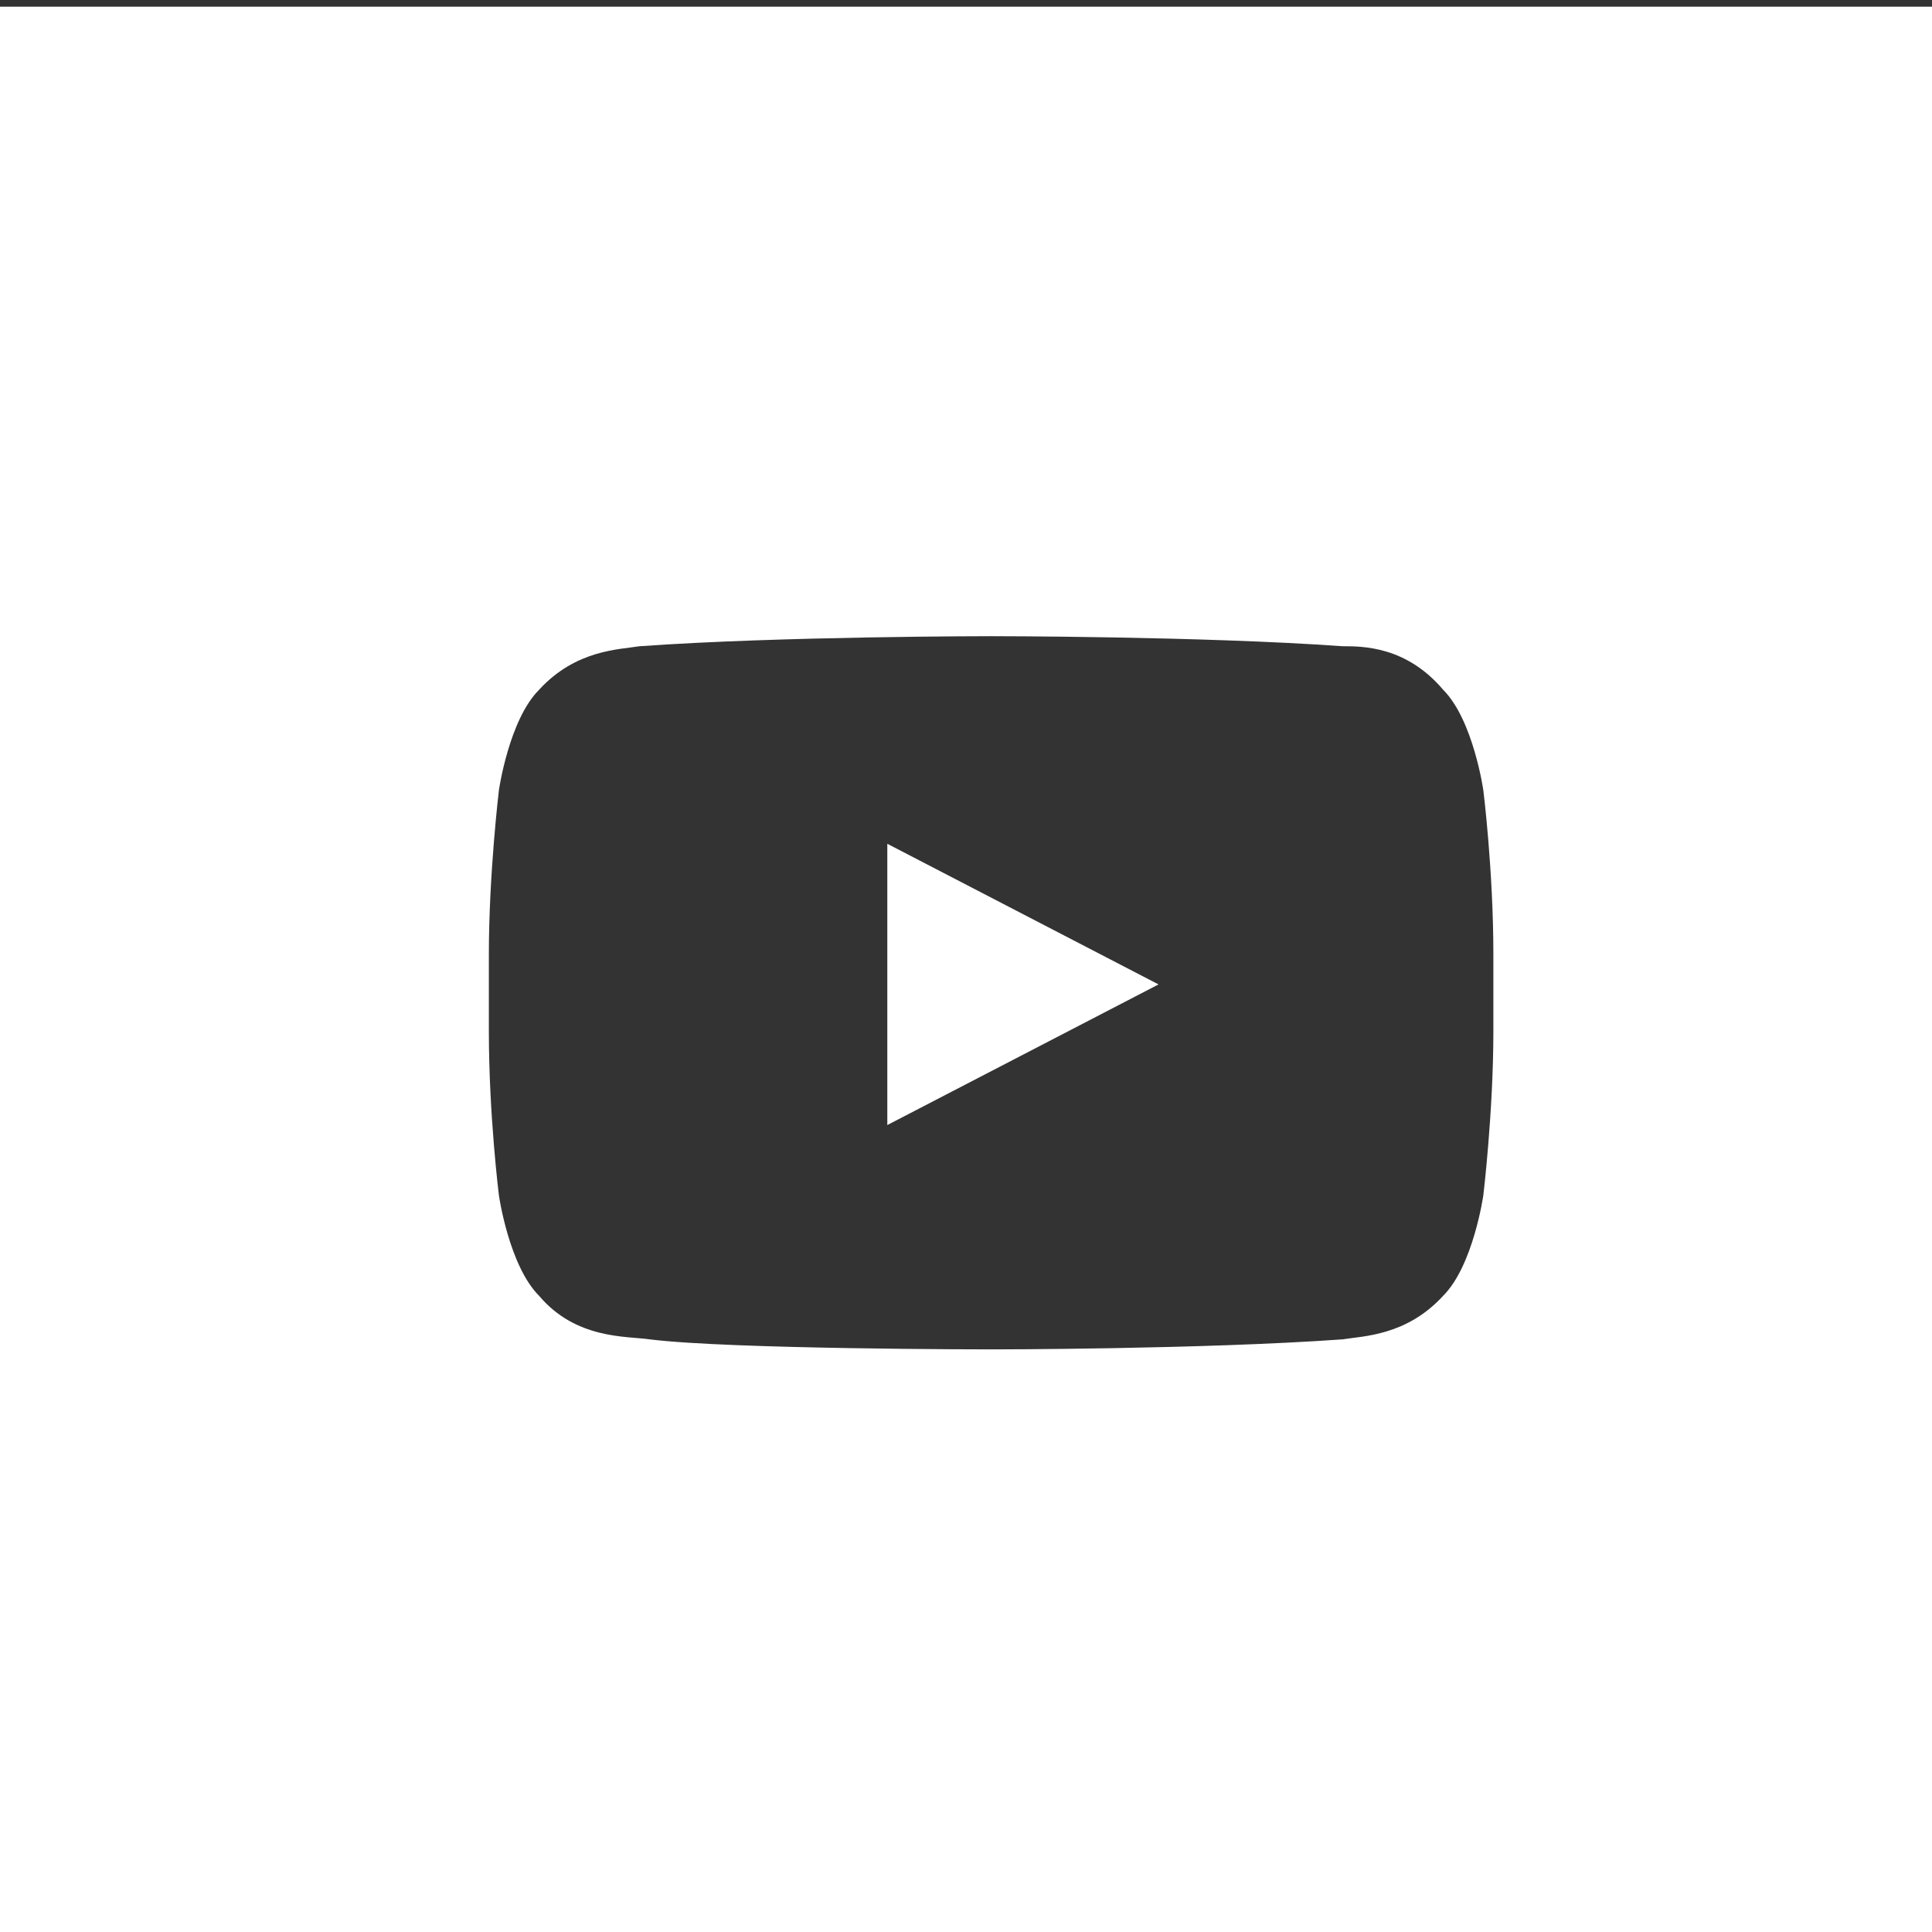 <svg xmlns="http://www.w3.org/2000/svg" id="Layer_2" data-name="Layer 2" viewBox="0 0 57.7 57.7"><rect x="0" y="0" width="57.7" height="57.7" fill="#333333" stroke="none"/><defs><style>      .cls-1 {        fill: #fff;        stroke-width: 0px;      }    </style></defs><path class="cls-1" d="M0,.2v57.7h57.7V.2H0ZM44.6,30.8c0,2.4-.3,4.9-.3,4.9,0,0-.3,2.1-1.2,3-1.1,1.2-2.4,1.2-3,1.3-4.2.3-10.5.3-10.5.3,0,0-7.8,0-10.2-.3-.7-.1-2.2,0-3.3-1.3-.9-.9-1.2-3-1.2-3,0,0-.3-2.4-.3-4.9v-2.3c0-2.4.3-4.9.3-4.9,0,0,.3-2.1,1.2-3,1.1-1.2,2.4-1.2,3-1.3,4.2-.3,10.5-.3,10.5-.3h0s6.3,0,10.5.3c.6,0,1.9,0,3,1.3.9.9,1.2,3,1.2,3,0,0,.3,2.4.3,4.9v2.3Z"></path><path class="cls-1" d="M26.5,33.6l8.1-4.2-8.1-4.2v8.4Z"></path></svg>